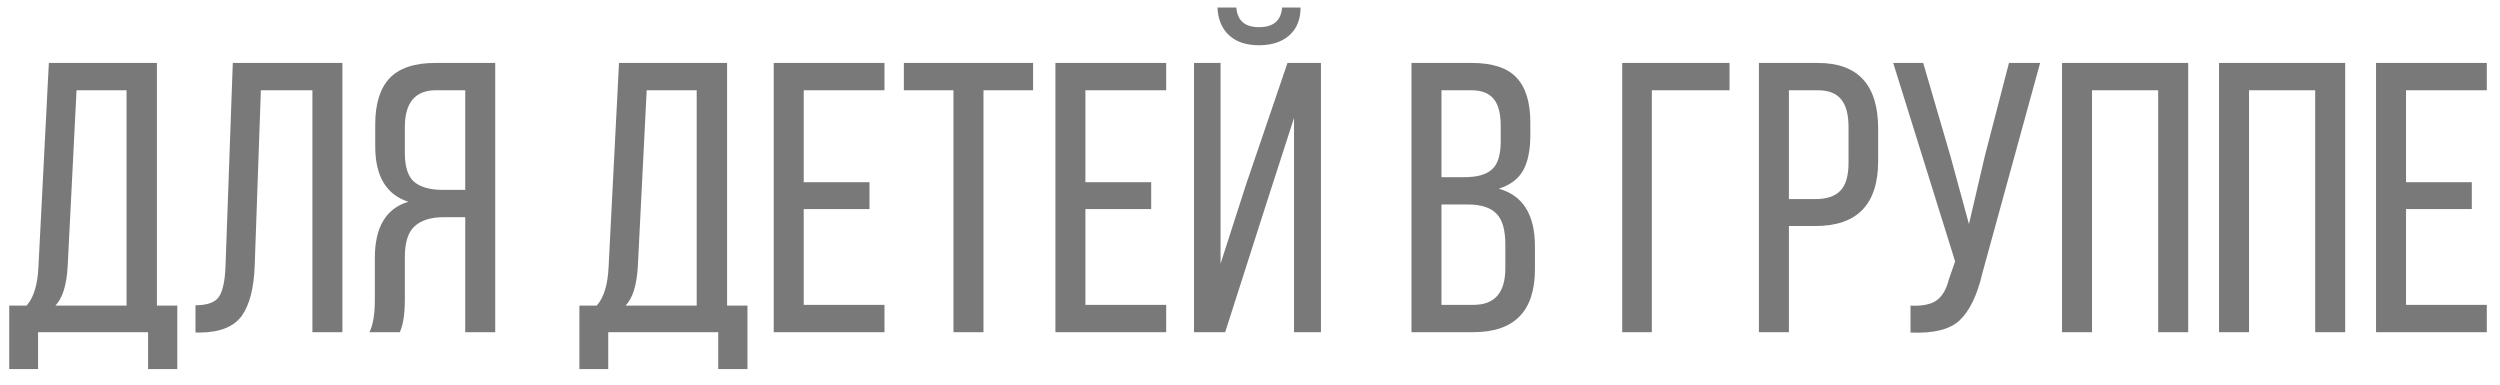 <?xml version="1.0" encoding="UTF-8"?> <svg xmlns="http://www.w3.org/2000/svg" width="143" height="22" viewBox="0 0 143 22" fill="none"> <path opacity="0.7" d="M10.142 21.112H8.47V19H2.178V21.112H0.528V17.482H1.518C1.929 17.027 2.156 16.279 2.2 15.238L2.794 3.6H8.976V17.482H10.142V21.112ZM4.378 5.162L3.872 15.216C3.813 16.301 3.579 17.057 3.168 17.482H7.238V5.162H4.378ZM17.87 5.162H14.922L14.57 15.172C14.526 16.477 14.276 17.445 13.822 18.076C13.367 18.692 12.582 19.007 11.468 19.022H11.182V17.46C11.856 17.46 12.304 17.299 12.524 16.976C12.744 16.639 12.868 16.067 12.898 15.26L13.316 3.6H19.586V19H17.87V5.162ZM26.611 12.422H25.401C24.653 12.422 24.088 12.598 23.707 12.95C23.34 13.287 23.157 13.874 23.157 14.71V17.13C23.157 17.951 23.062 18.575 22.871 19H21.133C21.338 18.589 21.441 17.973 21.441 17.152V14.754C21.441 12.994 22.079 11.923 23.355 11.542C22.094 11.131 21.463 10.075 21.463 8.374V7.12C21.463 5.947 21.734 5.067 22.277 4.48C22.834 3.893 23.707 3.6 24.895 3.6H28.327V19H26.611V12.422ZM26.611 5.162H24.939C23.751 5.162 23.157 5.866 23.157 7.274V8.748C23.157 9.54 23.333 10.09 23.685 10.398C24.052 10.706 24.594 10.86 25.313 10.86H26.611V5.162ZM42.755 21.112H41.083V19H34.791V21.112H33.141V17.482H34.131C34.542 17.027 34.769 16.279 34.813 15.238L35.407 3.6H41.589V17.482H42.755V21.112ZM36.991 5.162L36.485 15.216C36.427 16.301 36.192 17.057 35.781 17.482H39.851V5.162H36.991ZM45.973 10.42H49.735V11.96H45.973V17.438H50.593V19H44.257V3.6H50.593V5.162H45.973V10.42ZM56.255 19H54.539V5.162H51.701V3.6H59.093V5.162H56.255V19ZM62.086 10.42H65.848V11.96H62.086V17.438H66.706V19H60.37V3.6H66.706V5.162H62.086V10.42ZM73.336 0.432H74.392C74.392 1.107 74.179 1.635 73.754 2.016C73.329 2.397 72.749 2.588 72.016 2.588C71.283 2.588 70.711 2.397 70.3 2.016C69.889 1.635 69.669 1.107 69.64 0.432H70.718C70.777 1.18 71.209 1.554 72.016 1.554C72.837 1.554 73.277 1.18 73.336 0.432ZM74.018 6.746L72.412 11.718L70.08 19H68.298V3.6H69.816V15.084L71.268 10.574L73.644 3.6H75.558V19H74.018V6.746ZM80.737 3.6H84.191C85.365 3.6 86.215 3.879 86.743 4.436C87.271 4.993 87.535 5.851 87.535 7.01V7.736C87.535 8.587 87.396 9.261 87.117 9.76C86.839 10.244 86.377 10.589 85.731 10.794C87.11 11.175 87.799 12.275 87.799 14.094V15.392C87.799 17.797 86.626 19 84.279 19H80.737V3.6ZM82.453 10.134H83.773C84.492 10.134 85.013 9.987 85.335 9.694C85.673 9.401 85.841 8.865 85.841 8.088V7.186C85.841 6.497 85.709 5.991 85.445 5.668C85.181 5.331 84.749 5.162 84.147 5.162H82.453V10.134ZM82.453 17.438H84.279C85.497 17.438 86.105 16.741 86.105 15.348V13.984C86.105 13.148 85.937 12.561 85.599 12.224C85.262 11.872 84.712 11.696 83.949 11.696H82.453V17.438ZM98.929 5.162H94.485V19H92.791V3.6H98.929V5.162ZM100.61 3.6H103.976C106.279 3.6 107.43 4.854 107.43 7.362V9.21C107.43 11.689 106.235 12.928 103.844 12.928H102.326V19H100.61V3.6ZM102.326 11.388H103.844C104.49 11.388 104.966 11.227 105.274 10.904C105.582 10.581 105.736 10.053 105.736 9.32V7.274C105.736 6.555 105.597 6.027 105.318 5.69C105.04 5.338 104.592 5.162 103.976 5.162H102.326V11.388ZM116.695 3.6L113.395 15.612C113.101 16.873 112.669 17.775 112.097 18.318C111.539 18.846 110.601 19.081 109.281 19.022V17.482C109.941 17.511 110.432 17.416 110.755 17.196C111.092 16.961 111.334 16.551 111.481 15.964L111.833 14.952L108.291 3.6H110.007L111.569 8.946L112.625 12.818L113.527 8.946L114.913 3.6H116.695ZM123.448 5.162H119.664V19H117.948V3.6H125.164V19H123.448V5.162ZM132.429 5.162H128.645V19H126.929V3.6H134.145V19H132.429V5.162ZM137.625 10.42H141.387V11.96H137.625V17.438H142.245V19H135.909V3.6H142.245V5.162H137.625V10.42Z" fill="#414141"></path> </svg> 